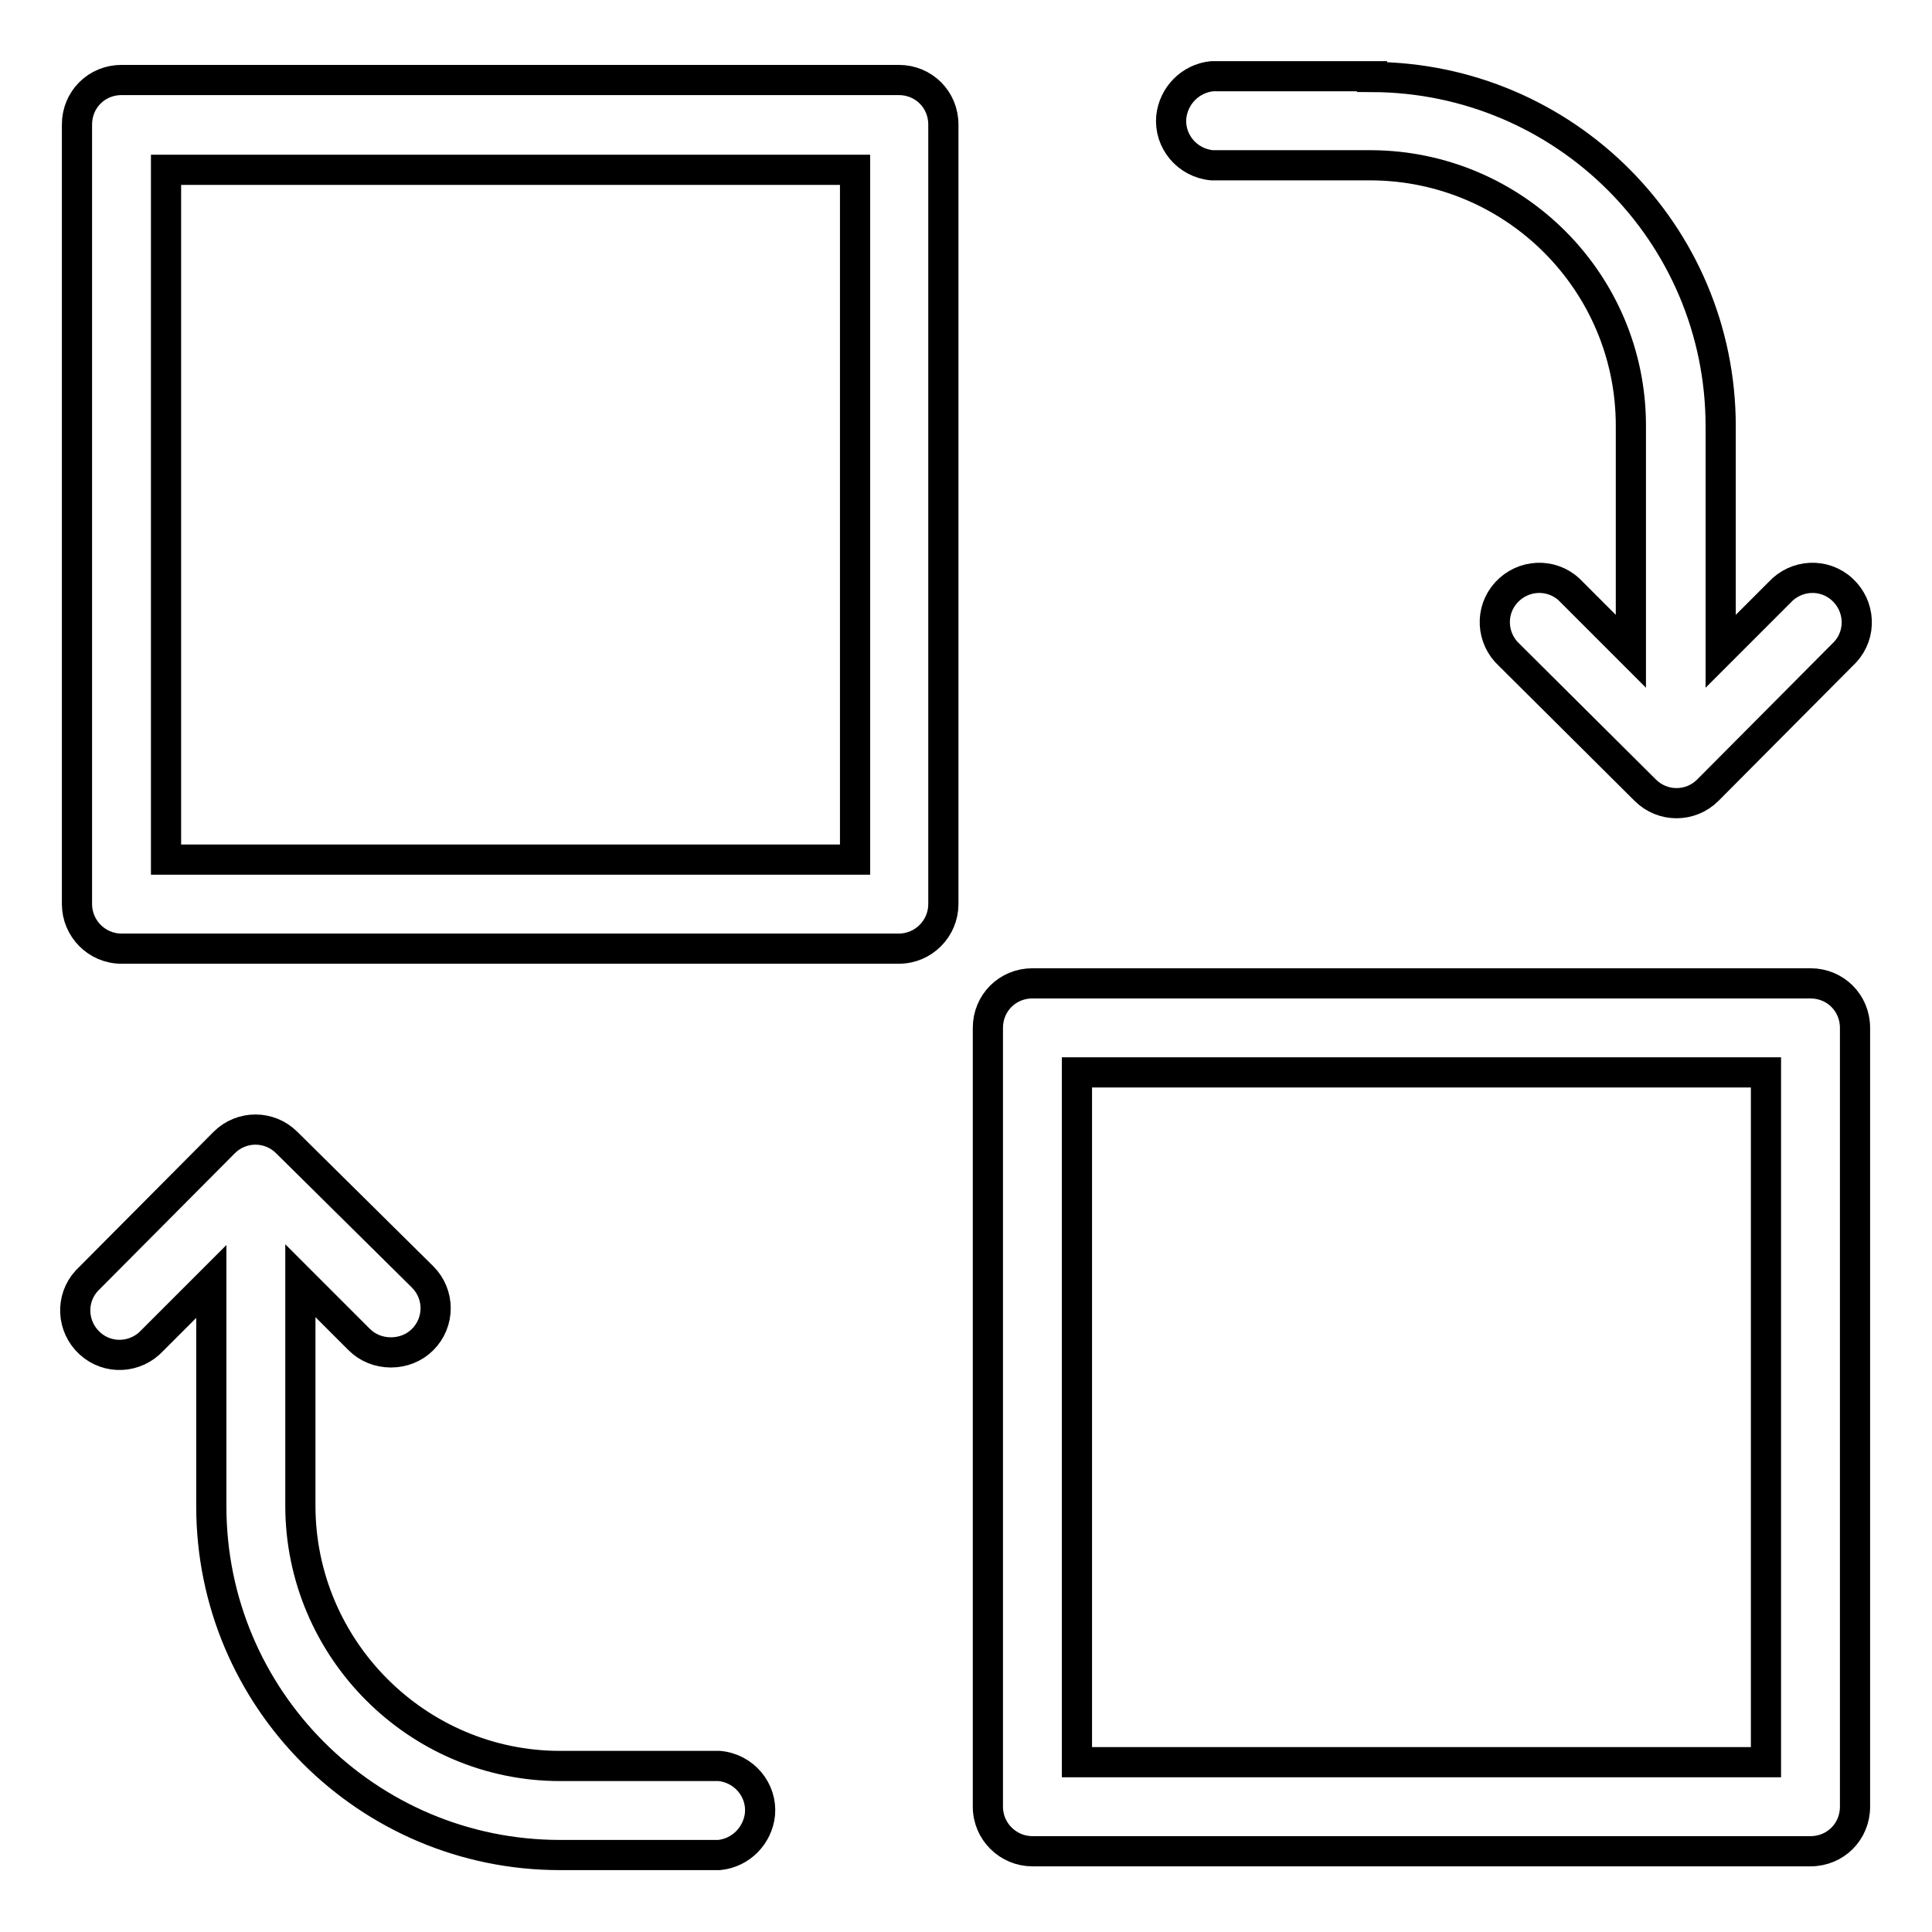 <?xml version="1.0" encoding="utf-8"?>
<!-- Svg Vector Icons : http://www.onlinewebfonts.com/icon -->
<!DOCTYPE svg PUBLIC "-//W3C//DTD SVG 1.1//EN" "http://www.w3.org/Graphics/SVG/1.1/DTD/svg11.dtd">
<svg version="1.1" xmlns="http://www.w3.org/2000/svg" xmlns:xlink="http://www.w3.org/1999/xlink" x="0px" y="0px" viewBox="0 0 256 256" enable-background="new 0 0 256 256" xml:space="preserve">
<g> <path stroke-width="4" fill-opacity="0" stroke="#000000"  d="M181.8,10.2c25.5,0.1,46.2,20.7,46.2,46.3v29.8l7.8-7.8c2.2-2.4,5.9-2.6,8.3-0.4c2.4,2.2,2.6,5.9,0.4,8.3 c-0.1,0.1-0.2,0.2-0.4,0.4l-17.8,17.9c-2.3,2.3-6,2.3-8.3,0c0,0,0,0,0,0L200,86.8c-2.4-2.2-2.6-5.9-0.4-8.3 c2.2-2.4,5.9-2.6,8.3-0.4c0.1,0.1,0.2,0.2,0.4,0.4l7.8,7.8V56.4c0-19-15.4-34.4-34.4-34.5h-21.1c-3.3-0.3-5.7-3.2-5.4-6.4 c0.3-2.8,2.5-5.1,5.4-5.4H181.8z M125,119.8c0,3.2-2.6,5.9-5.9,5.9H16.1c-3.3,0-5.9-2.7-5.9-5.9V16.5c0-3.3,2.6-5.9,5.9-5.9h103 c3.3,0,5.9,2.6,5.9,5.9V119.8z M113.3,113.9V22.5H22v91.4H113.3z M74.2,245.8C48.7,245.8,28,225.1,28,199.6v-29.8l-7.8,7.8 c-2.2,2.4-5.9,2.6-8.3,0.4c-2.4-2.2-2.6-5.9-0.4-8.3c0.1-0.1,0.2-0.2,0.4-0.4l17.8-17.9c2.3-2.3,6-2.3,8.3,0c0,0,0,0,0,0L56,169.2 c2.3,2.3,2.3,6,0,8.3c-1.1,1.1-2.6,1.7-4.2,1.7c-1.6,0-3.1-0.6-4.2-1.7l-7.8-7.8v29.8c0,19,15.5,34.5,34.4,34.5h21.1 c3.3,0.3,5.7,3.2,5.4,6.4c-0.3,2.8-2.5,5.1-5.4,5.4L74.2,245.8L74.2,245.8z M136.8,245.3c-3.2,0-5.9-2.6-5.9-5.9V136.2 c0-3.3,2.6-5.9,5.9-5.9h103.1c3.3,0,5.9,2.6,5.9,5.9v103.2c0,3.3-2.6,5.9-5.9,5.9H136.8L136.8,245.3z M142.7,142.1v91.4H234v-91.4 L142.7,142.1L142.7,142.1z"/></g>
</svg>
